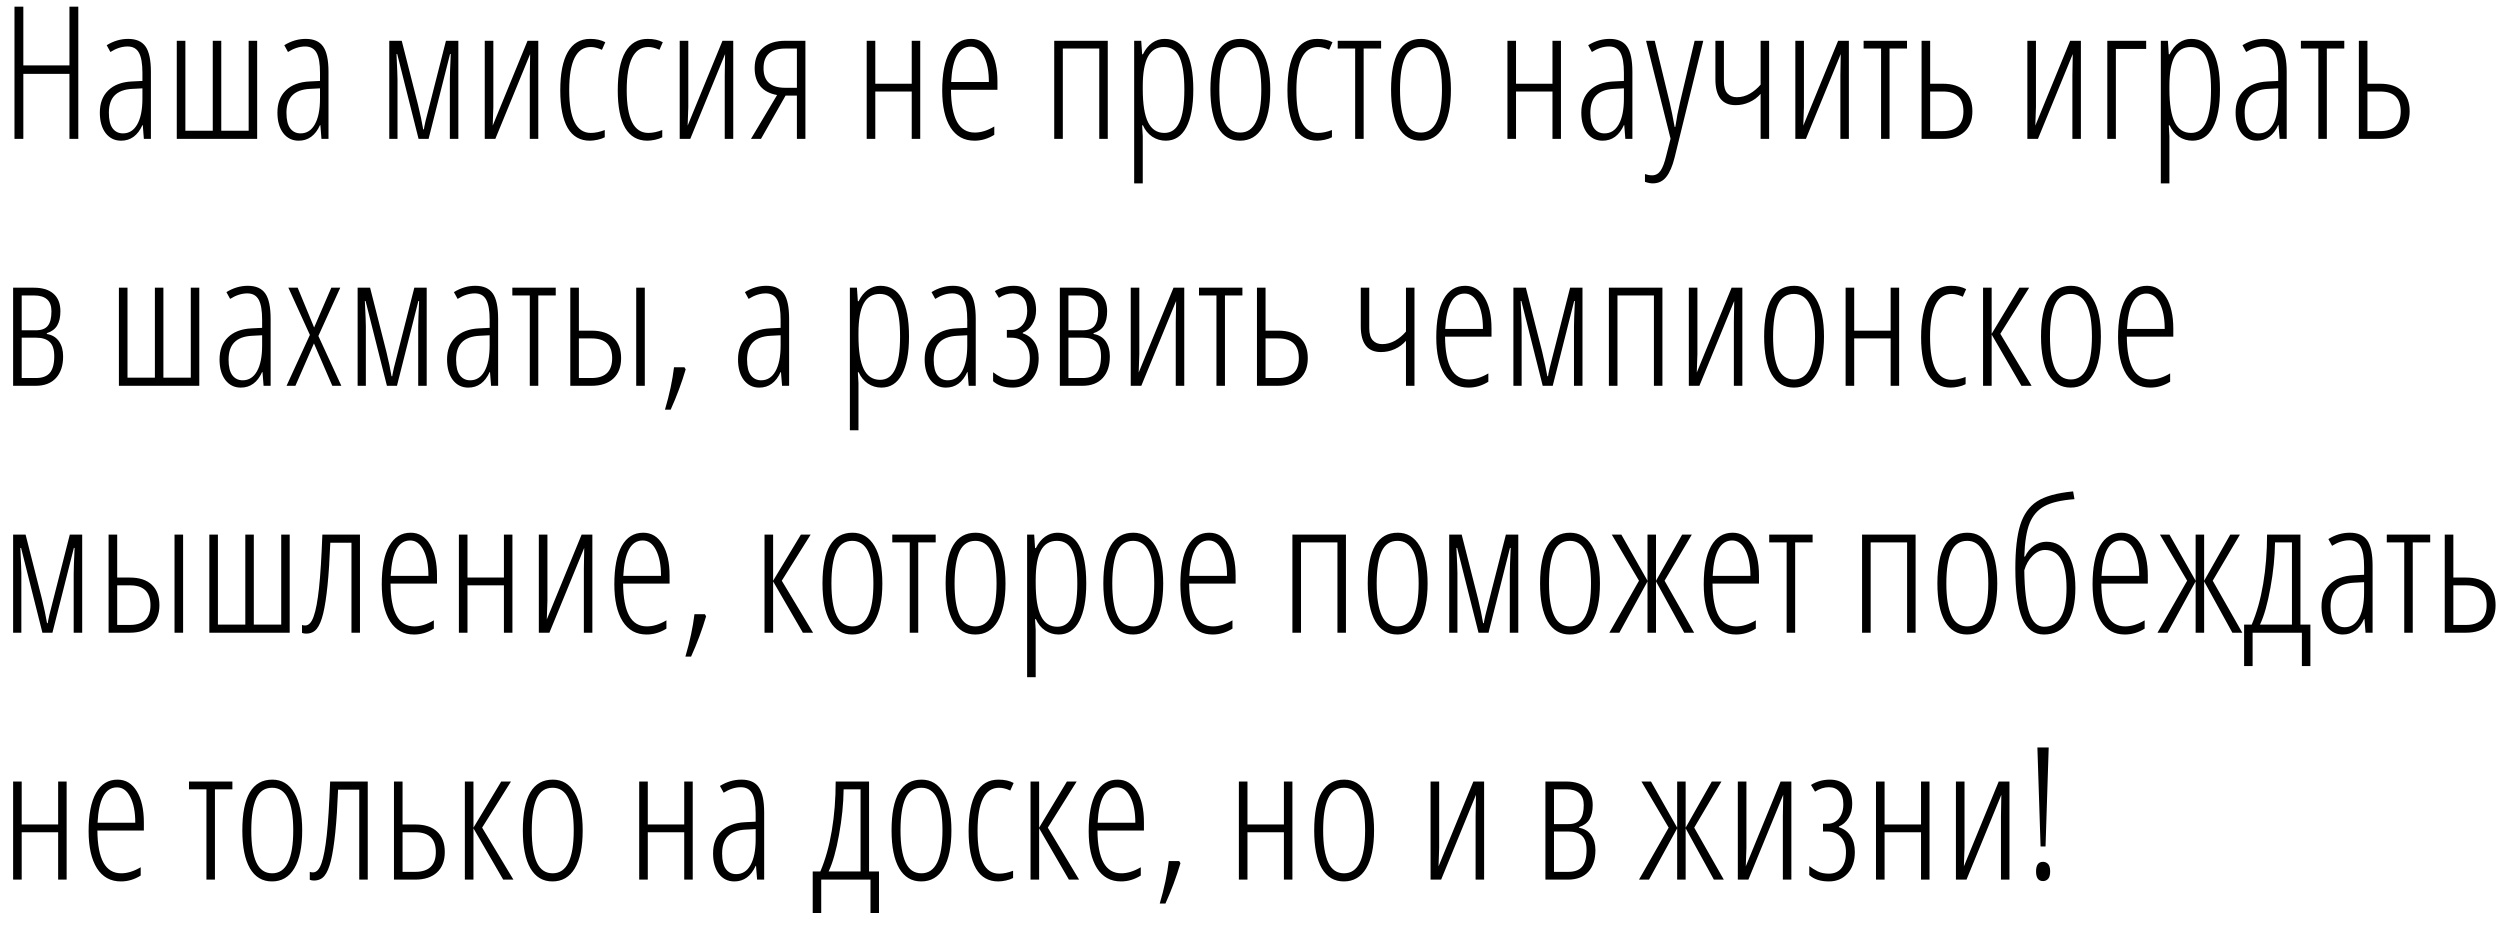 <?xml version="1.0" encoding="UTF-8"?> <svg xmlns="http://www.w3.org/2000/svg" width="162" height="60" viewBox="0 0 162 60" fill="none"><path d="M5.074 9H4.5V4.787H1.512V9H0.938V0.434H1.512V4.236H4.5V0.434H5.074V9ZM9.322 9L9.252 8.109H9.229C8.924 8.781 8.463 9.117 7.846 9.117C7.432 9.117 7.098 8.953 6.844 8.625C6.594 8.293 6.469 7.85 6.469 7.295C6.469 6.689 6.65 6.211 7.014 5.859C7.377 5.504 7.887 5.311 8.543 5.279L9.229 5.244V4.717C9.229 4.123 9.154 3.691 9.006 3.422C8.857 3.148 8.611 3.012 8.268 3.012C7.904 3.012 7.533 3.131 7.154 3.369L6.914 2.93C7.355 2.656 7.818 2.52 8.303 2.52C8.826 2.52 9.203 2.686 9.434 3.018C9.664 3.346 9.779 3.896 9.779 4.67V9H9.322ZM7.969 8.643C8.367 8.643 8.676 8.447 8.895 8.057C9.117 7.662 9.229 7.105 9.229 6.387V5.725L8.566 5.76C8.055 5.787 7.674 5.93 7.424 6.188C7.178 6.441 7.055 6.814 7.055 7.307C7.055 7.768 7.137 8.105 7.301 8.32C7.465 8.535 7.688 8.643 7.969 8.643ZM11.455 9V2.643H12.012V8.473H13.787V2.643H14.338V8.473H16.113V2.643H16.664V9H11.455ZM20.83 9L20.76 8.109H20.736C20.432 8.781 19.971 9.117 19.354 9.117C18.939 9.117 18.605 8.953 18.352 8.625C18.102 8.293 17.977 7.85 17.977 7.295C17.977 6.689 18.158 6.211 18.521 5.859C18.885 5.504 19.395 5.311 20.051 5.279L20.736 5.244V4.717C20.736 4.123 20.662 3.691 20.514 3.422C20.365 3.148 20.119 3.012 19.775 3.012C19.412 3.012 19.041 3.131 18.662 3.369L18.422 2.93C18.863 2.656 19.326 2.52 19.811 2.52C20.334 2.52 20.711 2.686 20.941 3.018C21.172 3.346 21.287 3.896 21.287 4.67V9H20.83ZM19.477 8.643C19.875 8.643 20.184 8.447 20.402 8.057C20.625 7.662 20.736 7.105 20.736 6.387V5.725L20.074 5.76C19.562 5.787 19.182 5.93 18.932 6.188C18.686 6.441 18.562 6.814 18.562 7.307C18.562 7.768 18.645 8.105 18.809 8.32C18.973 8.535 19.195 8.643 19.477 8.643ZM27.123 9L25.74 3.504H25.693C25.736 4.406 25.758 4.951 25.758 5.139V9H25.225V2.643H26.033L27.088 6.791C27.24 7.42 27.352 7.949 27.422 8.379H27.469C27.473 8.32 27.508 8.143 27.574 7.846C27.645 7.545 28.086 5.811 28.898 2.643H29.701V9H29.15V5.174C29.15 4.881 29.17 4.324 29.209 3.504H29.162L27.773 9H27.123ZM31.969 2.643V6.938L31.928 8.139L34.184 2.643H34.881V9H34.33V4.887L34.353 3.504L32.098 9H31.412V2.643H31.969ZM38.227 9.117C37.59 9.117 37.109 8.842 36.785 8.291C36.465 7.736 36.305 6.924 36.305 5.854C36.305 4.768 36.467 3.941 36.791 3.375C37.119 2.805 37.602 2.52 38.238 2.52C38.633 2.52 38.961 2.592 39.223 2.736L39.006 3.229C38.744 3.107 38.504 3.047 38.285 3.047C37.352 3.047 36.885 3.979 36.885 5.842C36.885 7.689 37.352 8.613 38.285 8.613C38.562 8.613 38.863 8.551 39.188 8.426V8.895C39.059 8.965 38.9 9.02 38.713 9.059C38.525 9.098 38.363 9.117 38.227 9.117ZM41.953 9.117C41.316 9.117 40.836 8.842 40.512 8.291C40.191 7.736 40.031 6.924 40.031 5.854C40.031 4.768 40.193 3.941 40.518 3.375C40.846 2.805 41.328 2.52 41.965 2.52C42.359 2.52 42.688 2.592 42.949 2.736L42.732 3.229C42.471 3.107 42.23 3.047 42.012 3.047C41.078 3.047 40.611 3.979 40.611 5.842C40.611 7.689 41.078 8.613 42.012 8.613C42.289 8.613 42.59 8.551 42.914 8.426V8.895C42.785 8.965 42.627 9.02 42.44 9.059C42.252 9.098 42.09 9.117 41.953 9.117ZM44.602 2.643V6.938L44.56 8.139L46.816 2.643H47.514V9H46.963V4.887L46.986 3.504L44.73 9H44.045V2.643H44.602ZM51.639 6.193H50.906L49.312 9H48.662L50.355 6.158C49.879 6.072 49.518 5.883 49.272 5.59C49.025 5.293 48.902 4.902 48.902 4.418C48.902 3.848 49.078 3.41 49.43 3.105C49.781 2.797 50.27 2.643 50.895 2.643H52.19V9H51.639V6.193ZM51.639 5.689V3.146H50.895C49.949 3.146 49.477 3.57 49.477 4.418C49.477 5.266 49.945 5.689 50.883 5.689H51.639ZM56.719 2.643V5.426H59.08V2.643H59.631V9H59.08V5.93H56.719V9H56.162V2.643H56.719ZM63.147 9.117C62.475 9.117 61.957 8.832 61.594 8.262C61.234 7.688 61.055 6.889 61.055 5.865C61.055 4.779 61.215 3.951 61.535 3.381C61.859 2.807 62.324 2.52 62.93 2.52C63.457 2.52 63.873 2.771 64.178 3.275C64.482 3.775 64.635 4.451 64.635 5.303V5.818H61.623C61.631 6.744 61.762 7.438 62.016 7.898C62.27 8.359 62.654 8.59 63.17 8.59C63.568 8.59 63.988 8.459 64.43 8.197V8.736C64.023 8.99 63.596 9.117 63.147 9.117ZM62.895 3.023C62.129 3.023 61.709 3.787 61.635 5.314H64.078C64.078 4.615 63.971 4.059 63.756 3.645C63.545 3.23 63.258 3.023 62.895 3.023ZM71.783 2.643V9H71.232V3.146H68.871V9H68.314V2.643H71.783ZM75.539 9.117C75.219 9.117 74.926 9.029 74.66 8.854C74.398 8.674 74.199 8.43 74.062 8.121H74.01L74.051 8.818V11.883H73.494V2.643H73.951L74.01 3.516H74.062C74.219 3.195 74.418 2.949 74.66 2.777C74.906 2.605 75.174 2.52 75.463 2.52C76.705 2.52 77.326 3.615 77.326 5.807C77.326 6.865 77.174 7.682 76.869 8.256C76.564 8.83 76.121 9.117 75.539 9.117ZM75.428 3.047C74.963 3.047 74.617 3.252 74.391 3.662C74.164 4.072 74.051 4.715 74.051 5.59V5.771C74.051 6.748 74.166 7.467 74.397 7.928C74.627 8.385 74.978 8.613 75.451 8.613C75.889 8.613 76.213 8.387 76.424 7.934C76.639 7.477 76.746 6.768 76.746 5.807C76.746 4.889 76.647 4.199 76.447 3.738C76.248 3.277 75.908 3.047 75.428 3.047ZM82.312 5.807C82.312 6.877 82.143 7.697 81.803 8.268C81.467 8.834 80.984 9.117 80.356 9.117C79.734 9.117 79.258 8.834 78.926 8.268C78.598 7.697 78.434 6.877 78.434 5.807C78.434 3.615 79.082 2.52 80.379 2.52C80.988 2.52 81.463 2.807 81.803 3.381C82.143 3.955 82.312 4.764 82.312 5.807ZM79.014 5.807C79.014 6.725 79.123 7.418 79.342 7.887C79.561 8.355 79.902 8.59 80.367 8.59C81.277 8.59 81.732 7.662 81.732 5.807C81.732 3.967 81.277 3.047 80.367 3.047C79.891 3.047 79.545 3.277 79.33 3.738C79.119 4.199 79.014 4.889 79.014 5.807ZM85.348 9.117C84.711 9.117 84.231 8.842 83.906 8.291C83.586 7.736 83.426 6.924 83.426 5.854C83.426 4.768 83.588 3.941 83.912 3.375C84.24 2.805 84.723 2.52 85.359 2.52C85.754 2.52 86.082 2.592 86.344 2.736L86.127 3.229C85.865 3.107 85.625 3.047 85.406 3.047C84.473 3.047 84.006 3.979 84.006 5.842C84.006 7.689 84.473 8.613 85.406 8.613C85.684 8.613 85.984 8.551 86.309 8.426V8.895C86.18 8.965 86.022 9.02 85.834 9.059C85.647 9.098 85.484 9.117 85.348 9.117ZM89.496 2.643V3.146H88.365V9H87.814V3.146H86.684V2.643H89.496ZM94.019 5.807C94.019 6.877 93.85 7.697 93.51 8.268C93.174 8.834 92.691 9.117 92.062 9.117C91.441 9.117 90.965 8.834 90.633 8.268C90.305 7.697 90.141 6.877 90.141 5.807C90.141 3.615 90.789 2.52 92.086 2.52C92.695 2.52 93.17 2.807 93.51 3.381C93.85 3.955 94.019 4.764 94.019 5.807ZM90.721 5.807C90.721 6.725 90.83 7.418 91.049 7.887C91.268 8.355 91.609 8.59 92.074 8.59C92.984 8.59 93.439 7.662 93.439 5.807C93.439 3.967 92.984 3.047 92.074 3.047C91.598 3.047 91.252 3.277 91.037 3.738C90.826 4.199 90.721 4.889 90.721 5.807ZM98.238 2.643V5.426H100.6V2.643H101.15V9H100.6V5.93H98.238V9H97.682V2.643H98.238ZM105.322 9L105.252 8.109H105.229C104.924 8.781 104.463 9.117 103.846 9.117C103.432 9.117 103.098 8.953 102.844 8.625C102.594 8.293 102.469 7.85 102.469 7.295C102.469 6.689 102.65 6.211 103.014 5.859C103.377 5.504 103.887 5.311 104.543 5.279L105.229 5.244V4.717C105.229 4.123 105.154 3.691 105.006 3.422C104.857 3.148 104.611 3.012 104.268 3.012C103.904 3.012 103.533 3.131 103.154 3.369L102.914 2.93C103.355 2.656 103.818 2.52 104.303 2.52C104.826 2.52 105.203 2.686 105.434 3.018C105.664 3.346 105.779 3.896 105.779 4.67V9H105.322ZM103.969 8.643C104.367 8.643 104.676 8.447 104.895 8.057C105.117 7.662 105.229 7.105 105.229 6.387V5.725L104.566 5.76C104.055 5.787 103.674 5.93 103.424 6.188C103.178 6.441 103.055 6.814 103.055 7.307C103.055 7.768 103.137 8.105 103.301 8.32C103.465 8.535 103.688 8.643 103.969 8.643ZM108.252 8.988L106.664 2.643H107.227L108.188 6.609C108.301 7.086 108.41 7.623 108.516 8.221H108.562C108.637 7.701 108.74 7.16 108.873 6.598L109.811 2.643H110.373L108.516 10.201C108.379 10.76 108.199 11.18 107.977 11.461C107.758 11.742 107.465 11.883 107.098 11.883C106.949 11.883 106.781 11.85 106.594 11.783V11.279C106.75 11.334 106.902 11.361 107.051 11.361C107.285 11.361 107.471 11.26 107.607 11.057C107.744 10.857 107.865 10.535 107.971 10.09L108.252 8.988ZM111.709 2.643V5.268C111.709 5.627 111.785 5.889 111.938 6.053C112.09 6.217 112.293 6.299 112.547 6.299C112.844 6.299 113.125 6.223 113.391 6.07C113.656 5.914 113.889 5.719 114.088 5.484V2.643H114.639V9H114.088V6.082C113.889 6.312 113.646 6.492 113.361 6.621C113.08 6.75 112.781 6.814 112.465 6.814C111.594 6.814 111.158 6.256 111.158 5.139V2.643H111.709ZM116.895 2.643V6.938L116.854 8.139L119.109 2.643H119.807V9H119.256V4.887L119.279 3.504L117.023 9H116.338V2.643H116.895ZM123.574 2.643V3.146H122.443V9H121.893V3.146H120.762V2.643H123.574ZM125.074 5.426H125.9C126.518 5.426 126.99 5.582 127.318 5.895C127.646 6.203 127.811 6.643 127.811 7.213C127.811 7.779 127.643 8.219 127.307 8.531C126.971 8.844 126.498 9 125.889 9H124.518V2.643H125.074V5.426ZM125.074 5.93V8.496H125.889C126.783 8.496 127.23 8.068 127.23 7.213C127.23 6.357 126.787 5.93 125.9 5.93H125.074ZM131.93 2.643V6.938L131.889 8.139L134.145 2.643H134.842V9H134.291V4.887L134.314 3.504L132.059 9H131.373V2.643H131.93ZM139.072 2.643V3.17H137.109V9H136.553V2.643H139.072ZM142.066 9.117C141.746 9.117 141.453 9.029 141.188 8.854C140.926 8.674 140.727 8.43 140.59 8.121H140.537L140.578 8.818V11.883H140.021V2.643H140.479L140.537 3.516H140.59C140.746 3.195 140.945 2.949 141.188 2.777C141.434 2.605 141.701 2.52 141.99 2.52C143.232 2.52 143.854 3.615 143.854 5.807C143.854 6.865 143.701 7.682 143.396 8.256C143.092 8.83 142.648 9.117 142.066 9.117ZM141.955 3.047C141.49 3.047 141.145 3.252 140.918 3.662C140.691 4.072 140.578 4.715 140.578 5.59V5.771C140.578 6.748 140.693 7.467 140.924 7.928C141.154 8.385 141.506 8.613 141.979 8.613C142.416 8.613 142.74 8.387 142.951 7.934C143.166 7.477 143.273 6.768 143.273 5.807C143.273 4.889 143.174 4.199 142.975 3.738C142.775 3.277 142.436 3.047 141.955 3.047ZM147.721 9L147.65 8.109H147.627C147.322 8.781 146.861 9.117 146.244 9.117C145.83 9.117 145.496 8.953 145.242 8.625C144.992 8.293 144.867 7.85 144.867 7.295C144.867 6.689 145.049 6.211 145.412 5.859C145.775 5.504 146.285 5.311 146.941 5.279L147.627 5.244V4.717C147.627 4.123 147.553 3.691 147.404 3.422C147.256 3.148 147.01 3.012 146.666 3.012C146.303 3.012 145.932 3.131 145.553 3.369L145.312 2.93C145.754 2.656 146.217 2.52 146.701 2.52C147.225 2.52 147.602 2.686 147.832 3.018C148.062 3.346 148.178 3.896 148.178 4.67V9H147.721ZM146.367 8.643C146.766 8.643 147.074 8.447 147.293 8.057C147.516 7.662 147.627 7.105 147.627 6.387V5.725L146.965 5.76C146.453 5.787 146.072 5.93 145.822 6.188C145.576 6.441 145.453 6.814 145.453 7.307C145.453 7.768 145.535 8.105 145.699 8.32C145.863 8.535 146.086 8.643 146.367 8.643ZM151.91 2.643V3.146H150.779V9H150.229V3.146H149.098V2.643H151.91ZM153.41 5.426H154.236C154.854 5.426 155.326 5.582 155.654 5.895C155.982 6.203 156.146 6.643 156.146 7.213C156.146 7.779 155.979 8.219 155.643 8.531C155.307 8.844 154.834 9 154.225 9H152.854V2.643H153.41V5.426ZM153.41 5.93V8.496H154.225C155.119 8.496 155.566 8.068 155.566 7.213C155.566 6.357 155.123 5.93 154.236 5.93H153.41ZM3.914 20.166C3.914 20.553 3.844 20.863 3.703 21.098C3.562 21.328 3.34 21.492 3.035 21.59V21.643C3.379 21.701 3.641 21.859 3.82 22.117C4 22.375 4.09 22.699 4.09 23.09C4.09 23.691 3.936 24.16 3.627 24.496C3.318 24.832 2.881 25 2.314 25H0.85V18.643H2.197C2.756 18.643 3.182 18.775 3.475 19.041C3.768 19.303 3.914 19.678 3.914 20.166ZM3.516 23.078C3.516 22.648 3.416 22.342 3.217 22.158C3.021 21.975 2.732 21.883 2.35 21.883H1.406V24.496H2.326C2.74 24.496 3.041 24.385 3.229 24.162C3.42 23.936 3.516 23.574 3.516 23.078ZM3.334 20.166C3.334 19.486 2.959 19.146 2.209 19.146H1.406V21.402H2.326C2.689 21.402 2.947 21.305 3.1 21.109C3.256 20.914 3.334 20.6 3.334 20.166ZM7.705 25V18.643H8.262V24.473H10.037V18.643H10.588V24.473H12.363V18.643H12.914V25H7.705ZM17.08 25L17.01 24.109H16.986C16.682 24.781 16.221 25.117 15.604 25.117C15.19 25.117 14.855 24.953 14.602 24.625C14.352 24.293 14.227 23.85 14.227 23.295C14.227 22.689 14.408 22.211 14.771 21.859C15.135 21.504 15.645 21.311 16.301 21.279L16.986 21.244V20.717C16.986 20.123 16.912 19.691 16.764 19.422C16.615 19.148 16.369 19.012 16.025 19.012C15.662 19.012 15.291 19.131 14.912 19.369L14.672 18.93C15.113 18.656 15.576 18.52 16.061 18.52C16.584 18.52 16.961 18.686 17.191 19.018C17.422 19.346 17.537 19.896 17.537 20.67V25H17.08ZM15.727 24.643C16.125 24.643 16.434 24.447 16.652 24.057C16.875 23.662 16.986 23.105 16.986 22.387V21.725L16.324 21.76C15.812 21.787 15.432 21.93 15.182 22.188C14.935 22.441 14.812 22.814 14.812 23.307C14.812 23.768 14.895 24.105 15.059 24.32C15.223 24.535 15.445 24.643 15.727 24.643ZM20.08 21.701L18.686 18.643H19.289L20.355 21.221L21.469 18.643H22.049L20.631 21.771L22.119 25H21.533L20.344 22.252L19.143 25H18.568L20.08 21.701ZM25.072 25L23.689 19.504H23.643C23.686 20.406 23.707 20.951 23.707 21.139V25H23.174V18.643H23.982L25.037 22.791C25.189 23.42 25.301 23.949 25.371 24.379H25.418C25.422 24.32 25.457 24.143 25.523 23.846C25.594 23.545 26.035 21.811 26.848 18.643H27.65V25H27.1V21.174C27.1 20.881 27.119 20.324 27.158 19.504H27.111L25.723 25H25.072ZM31.822 25L31.752 24.109H31.729C31.424 24.781 30.963 25.117 30.346 25.117C29.932 25.117 29.598 24.953 29.344 24.625C29.094 24.293 28.969 23.85 28.969 23.295C28.969 22.689 29.15 22.211 29.514 21.859C29.877 21.504 30.387 21.311 31.043 21.279L31.729 21.244V20.717C31.729 20.123 31.654 19.691 31.506 19.422C31.357 19.148 31.111 19.012 30.768 19.012C30.404 19.012 30.033 19.131 29.654 19.369L29.414 18.93C29.855 18.656 30.318 18.52 30.803 18.52C31.326 18.52 31.703 18.686 31.934 19.018C32.164 19.346 32.279 19.896 32.279 20.67V25H31.822ZM30.469 24.643C30.867 24.643 31.176 24.447 31.395 24.057C31.617 23.662 31.729 23.105 31.729 22.387V21.725L31.066 21.76C30.555 21.787 30.174 21.93 29.924 22.188C29.678 22.441 29.555 22.814 29.555 23.307C29.555 23.768 29.637 24.105 29.801 24.32C29.965 24.535 30.188 24.643 30.469 24.643ZM36.012 18.643V19.146H34.881V25H34.33V19.146H33.199V18.643H36.012ZM41.783 25H41.227V18.643H41.783V25ZM37.512 21.426H38.338C38.955 21.426 39.428 21.582 39.756 21.895C40.084 22.203 40.248 22.643 40.248 23.213C40.248 23.779 40.08 24.219 39.744 24.531C39.408 24.844 38.935 25 38.326 25H36.955V18.643H37.512V21.426ZM37.512 21.93V24.496H38.326C39.221 24.496 39.668 24.068 39.668 23.213C39.668 22.357 39.225 21.93 38.338 21.93H37.512ZM44.432 23.934C44.174 24.812 43.85 25.684 43.459 26.547H43.09C43.383 25.551 43.578 24.635 43.676 23.799H44.35L44.432 23.934ZM50.678 25L50.607 24.109H50.584C50.279 24.781 49.818 25.117 49.201 25.117C48.787 25.117 48.453 24.953 48.199 24.625C47.949 24.293 47.824 23.85 47.824 23.295C47.824 22.689 48.006 22.211 48.369 21.859C48.732 21.504 49.242 21.311 49.898 21.279L50.584 21.244V20.717C50.584 20.123 50.51 19.691 50.361 19.422C50.213 19.148 49.967 19.012 49.623 19.012C49.26 19.012 48.889 19.131 48.51 19.369L48.27 18.93C48.711 18.656 49.174 18.52 49.658 18.52C50.182 18.52 50.559 18.686 50.789 19.018C51.02 19.346 51.135 19.896 51.135 20.67V25H50.678ZM49.324 24.643C49.723 24.643 50.031 24.447 50.25 24.057C50.473 23.662 50.584 23.105 50.584 22.387V21.725L49.922 21.76C49.41 21.787 49.029 21.93 48.779 22.188C48.533 22.441 48.41 22.814 48.41 23.307C48.41 23.768 48.492 24.105 48.656 24.32C48.82 24.535 49.043 24.643 49.324 24.643ZM57.117 25.117C56.797 25.117 56.504 25.029 56.238 24.854C55.977 24.674 55.777 24.43 55.641 24.121H55.588L55.629 24.818V27.883H55.072V18.643H55.529L55.588 19.516H55.641C55.797 19.195 55.996 18.949 56.238 18.777C56.484 18.605 56.752 18.52 57.041 18.52C58.283 18.52 58.904 19.615 58.904 21.807C58.904 22.865 58.752 23.682 58.447 24.256C58.143 24.83 57.699 25.117 57.117 25.117ZM57.006 19.047C56.541 19.047 56.195 19.252 55.969 19.662C55.742 20.072 55.629 20.715 55.629 21.59V21.771C55.629 22.748 55.744 23.467 55.975 23.928C56.205 24.385 56.557 24.613 57.029 24.613C57.467 24.613 57.791 24.387 58.002 23.934C58.217 23.477 58.324 22.768 58.324 21.807C58.324 20.889 58.225 20.199 58.025 19.738C57.826 19.277 57.486 19.047 57.006 19.047ZM62.772 25L62.701 24.109H62.678C62.373 24.781 61.912 25.117 61.295 25.117C60.881 25.117 60.547 24.953 60.293 24.625C60.043 24.293 59.918 23.85 59.918 23.295C59.918 22.689 60.1 22.211 60.463 21.859C60.826 21.504 61.336 21.311 61.992 21.279L62.678 21.244V20.717C62.678 20.123 62.603 19.691 62.455 19.422C62.307 19.148 62.06 19.012 61.717 19.012C61.353 19.012 60.982 19.131 60.603 19.369L60.363 18.93C60.805 18.656 61.268 18.52 61.752 18.52C62.275 18.52 62.652 18.686 62.883 19.018C63.113 19.346 63.228 19.896 63.228 20.67V25H62.772ZM61.418 24.643C61.816 24.643 62.125 24.447 62.344 24.057C62.566 23.662 62.678 23.105 62.678 22.387V21.725L62.016 21.76C61.504 21.787 61.123 21.93 60.873 22.188C60.627 22.441 60.504 22.814 60.504 23.307C60.504 23.768 60.586 24.105 60.75 24.32C60.914 24.535 61.137 24.643 61.418 24.643ZM65.566 21.379C65.746 21.379 65.912 21.328 66.064 21.227C66.221 21.125 66.342 20.98 66.428 20.793C66.518 20.602 66.562 20.381 66.562 20.131C66.562 19.756 66.477 19.477 66.305 19.293C66.137 19.105 65.91 19.012 65.625 19.012C65.328 19.012 65.029 19.107 64.728 19.299L64.465 18.865C64.832 18.635 65.24 18.52 65.689 18.52C66.147 18.52 66.502 18.658 66.756 18.936C67.01 19.213 67.137 19.602 67.137 20.102C67.137 20.449 67.055 20.754 66.891 21.016C66.731 21.273 66.525 21.453 66.275 21.555V21.602C66.607 21.711 66.861 21.902 67.037 22.176C67.217 22.449 67.307 22.795 67.307 23.213C67.307 23.795 67.15 24.258 66.838 24.602C66.529 24.945 66.125 25.117 65.625 25.117C65.078 25.117 64.654 24.979 64.353 24.701V24.121C64.518 24.25 64.701 24.365 64.904 24.467C65.107 24.564 65.348 24.613 65.625 24.613C65.977 24.613 66.248 24.494 66.439 24.256C66.635 24.018 66.732 23.67 66.732 23.213C66.732 22.811 66.625 22.488 66.41 22.246C66.195 22.004 65.902 21.883 65.531 21.883H65.244V21.379H65.566ZM71.742 20.166C71.742 20.553 71.672 20.863 71.531 21.098C71.391 21.328 71.168 21.492 70.863 21.59V21.643C71.207 21.701 71.469 21.859 71.648 22.117C71.828 22.375 71.918 22.699 71.918 23.09C71.918 23.691 71.764 24.16 71.455 24.496C71.147 24.832 70.709 25 70.143 25H68.678V18.643H70.025C70.584 18.643 71.01 18.775 71.303 19.041C71.596 19.303 71.742 19.678 71.742 20.166ZM71.344 23.078C71.344 22.648 71.244 22.342 71.045 22.158C70.85 21.975 70.561 21.883 70.178 21.883H69.234V24.496H70.154C70.568 24.496 70.869 24.385 71.057 24.162C71.248 23.936 71.344 23.574 71.344 23.078ZM71.162 20.166C71.162 19.486 70.787 19.146 70.037 19.146H69.234V21.402H70.154C70.518 21.402 70.775 21.305 70.928 21.109C71.084 20.914 71.162 20.6 71.162 20.166ZM73.828 18.643V22.938L73.787 24.139L76.043 18.643H76.74V25H76.189V20.887L76.213 19.504L73.957 25H73.272V18.643H73.828ZM80.508 18.643V19.146H79.377V25H78.826V19.146H77.695V18.643H80.508ZM82.008 21.426H82.834C83.451 21.426 83.924 21.582 84.252 21.895C84.58 22.203 84.744 22.643 84.744 23.213C84.744 23.779 84.576 24.219 84.24 24.531C83.904 24.844 83.432 25 82.822 25H81.451V18.643H82.008V21.426ZM82.008 21.93V24.496H82.822C83.717 24.496 84.164 24.068 84.164 23.213C84.164 22.357 83.721 21.93 82.834 21.93H82.008ZM88.728 18.643V21.268C88.728 21.627 88.805 21.889 88.957 22.053C89.109 22.217 89.312 22.299 89.566 22.299C89.863 22.299 90.144 22.223 90.41 22.07C90.676 21.914 90.908 21.719 91.107 21.484V18.643H91.658V25H91.107V22.082C90.908 22.312 90.666 22.492 90.381 22.621C90.1 22.75 89.801 22.814 89.484 22.814C88.613 22.814 88.178 22.256 88.178 21.139V18.643H88.728ZM95.162 25.117C94.49 25.117 93.973 24.832 93.609 24.262C93.25 23.688 93.07 22.889 93.07 21.865C93.07 20.779 93.231 19.951 93.551 19.381C93.875 18.807 94.34 18.52 94.945 18.52C95.473 18.52 95.889 18.771 96.193 19.275C96.498 19.775 96.65 20.451 96.65 21.303V21.818H93.639C93.647 22.744 93.777 23.438 94.031 23.898C94.285 24.359 94.67 24.59 95.186 24.59C95.584 24.59 96.004 24.459 96.445 24.197V24.736C96.039 24.99 95.611 25.117 95.162 25.117ZM94.91 19.023C94.144 19.023 93.725 19.787 93.65 21.314H96.094C96.094 20.615 95.986 20.059 95.772 19.645C95.561 19.23 95.273 19.023 94.91 19.023ZM99.967 25L98.584 19.504H98.537C98.58 20.406 98.602 20.951 98.602 21.139V25H98.068V18.643H98.877L99.932 22.791C100.084 23.42 100.195 23.949 100.266 24.379H100.312C100.316 24.32 100.352 24.143 100.418 23.846C100.488 23.545 100.93 21.811 101.742 18.643H102.545V25H101.994V21.174C101.994 20.881 102.014 20.324 102.053 19.504H102.006L100.617 25H99.967ZM107.725 18.643V25H107.174V19.146H104.812V25H104.256V18.643H107.725ZM109.992 18.643V22.938L109.951 24.139L112.207 18.643H112.904V25H112.354V20.887L112.377 19.504L110.121 25H109.436V18.643H109.992ZM118.195 21.807C118.195 22.877 118.025 23.697 117.686 24.268C117.35 24.834 116.867 25.117 116.238 25.117C115.617 25.117 115.141 24.834 114.809 24.268C114.48 23.697 114.316 22.877 114.316 21.807C114.316 19.615 114.965 18.52 116.262 18.52C116.871 18.52 117.346 18.807 117.686 19.381C118.025 19.955 118.195 20.764 118.195 21.807ZM114.896 21.807C114.896 22.725 115.006 23.418 115.225 23.887C115.443 24.355 115.785 24.59 116.25 24.59C117.16 24.59 117.615 23.662 117.615 21.807C117.615 19.967 117.16 19.047 116.25 19.047C115.773 19.047 115.428 19.277 115.213 19.738C115.002 20.199 114.896 20.889 114.896 21.807ZM120.152 18.643V21.426H122.514V18.643H123.064V25H122.514V21.93H120.152V25H119.596V18.643H120.152ZM126.41 25.117C125.773 25.117 125.293 24.842 124.969 24.291C124.648 23.736 124.488 22.924 124.488 21.854C124.488 20.768 124.65 19.941 124.975 19.375C125.303 18.805 125.785 18.52 126.422 18.52C126.816 18.52 127.145 18.592 127.406 18.736L127.189 19.229C126.928 19.107 126.688 19.047 126.469 19.047C125.535 19.047 125.068 19.979 125.068 21.842C125.068 23.689 125.535 24.613 126.469 24.613C126.746 24.613 127.047 24.551 127.371 24.426V24.895C127.242 24.965 127.084 25.02 126.896 25.059C126.709 25.098 126.547 25.117 126.41 25.117ZM130.857 18.643H131.49L129.621 21.631L131.648 25H130.986L129.059 21.678V25H128.502V18.643H129.059V21.631L130.857 18.643ZM136.137 21.807C136.137 22.877 135.967 23.697 135.627 24.268C135.291 24.834 134.809 25.117 134.18 25.117C133.559 25.117 133.082 24.834 132.75 24.268C132.422 23.697 132.258 22.877 132.258 21.807C132.258 19.615 132.906 18.52 134.203 18.52C134.812 18.52 135.287 18.807 135.627 19.381C135.967 19.955 136.137 20.764 136.137 21.807ZM132.838 21.807C132.838 22.725 132.947 23.418 133.166 23.887C133.385 24.355 133.727 24.59 134.191 24.59C135.102 24.59 135.557 23.662 135.557 21.807C135.557 19.967 135.102 19.047 134.191 19.047C133.715 19.047 133.369 19.277 133.154 19.738C132.943 20.199 132.838 20.889 132.838 21.807ZM139.342 25.117C138.67 25.117 138.152 24.832 137.789 24.262C137.43 23.688 137.25 22.889 137.25 21.865C137.25 20.779 137.41 19.951 137.73 19.381C138.055 18.807 138.52 18.52 139.125 18.52C139.652 18.52 140.068 18.771 140.373 19.275C140.678 19.775 140.83 20.451 140.83 21.303V21.818H137.818C137.826 22.744 137.957 23.438 138.211 23.898C138.465 24.359 138.85 24.59 139.365 24.59C139.764 24.59 140.184 24.459 140.625 24.197V24.736C140.219 24.99 139.791 25.117 139.342 25.117ZM139.09 19.023C138.324 19.023 137.904 19.787 137.83 21.314H140.273C140.273 20.615 140.166 20.059 139.951 19.645C139.74 19.23 139.453 19.023 139.09 19.023ZM2.748 41L1.365 35.504H1.318C1.361 36.406 1.383 36.951 1.383 37.139V41H0.85V34.643H1.658L2.713 38.791C2.865 39.42 2.977 39.949 3.047 40.379H3.094C3.098 40.32 3.133 40.143 3.199 39.846C3.27 39.545 3.711 37.81 4.523 34.643H5.326V41H4.775V37.174C4.775 36.881 4.795 36.324 4.834 35.504H4.787L3.398 41H2.748ZM11.865 41H11.309V34.643H11.865V41ZM7.594 37.426H8.42C9.037 37.426 9.51 37.582 9.838 37.895C10.166 38.203 10.33 38.643 10.33 39.213C10.33 39.779 10.162 40.219 9.826 40.531C9.49 40.844 9.018 41 8.408 41H7.037V34.643H7.594V37.426ZM7.594 37.93V40.496H8.408C9.303 40.496 9.75 40.068 9.75 39.213C9.75 38.357 9.307 37.93 8.42 37.93H7.594ZM13.565 41V34.643H14.121V40.473H15.896V34.643H16.447V40.473H18.223V34.643H18.773V41H13.565ZM21.404 35.17C21.361 36.252 21.301 37.176 21.223 37.941C21.145 38.703 21.051 39.31 20.941 39.764C20.832 40.213 20.693 40.541 20.525 40.748C20.361 40.955 20.131 41.059 19.834 41.059C19.74 41.059 19.652 41.043 19.57 41.012V40.496C19.617 40.52 19.686 40.531 19.775 40.531C20.006 40.531 20.189 40.336 20.326 39.945C20.467 39.555 20.582 38.941 20.672 38.105C20.762 37.27 20.834 36.115 20.889 34.643H23.326V41H22.775V35.17H21.404ZM26.83 41.117C26.158 41.117 25.641 40.832 25.277 40.262C24.918 39.688 24.738 38.889 24.738 37.865C24.738 36.779 24.898 35.951 25.219 35.381C25.543 34.807 26.008 34.52 26.613 34.52C27.141 34.52 27.557 34.772 27.861 35.275C28.166 35.775 28.318 36.451 28.318 37.303V37.818H25.307C25.314 38.744 25.445 39.438 25.699 39.898C25.953 40.359 26.338 40.59 26.854 40.59C27.252 40.59 27.672 40.459 28.113 40.197V40.736C27.707 40.99 27.279 41.117 26.83 41.117ZM26.578 35.023C25.812 35.023 25.393 35.787 25.318 37.315H27.762C27.762 36.615 27.654 36.059 27.439 35.645C27.229 35.23 26.941 35.023 26.578 35.023ZM30.293 34.643V37.426H32.654V34.643H33.205V41H32.654V37.93H30.293V41H29.736V34.643H30.293ZM35.473 34.643V38.938L35.432 40.139L37.688 34.643H38.385V41H37.834V36.887L37.857 35.504L35.602 41H34.916V34.643H35.473ZM41.9 41.117C41.228 41.117 40.711 40.832 40.348 40.262C39.988 39.688 39.809 38.889 39.809 37.865C39.809 36.779 39.969 35.951 40.289 35.381C40.613 34.807 41.078 34.52 41.684 34.52C42.211 34.52 42.627 34.772 42.932 35.275C43.236 35.775 43.389 36.451 43.389 37.303V37.818H40.377C40.385 38.744 40.516 39.438 40.77 39.898C41.023 40.359 41.408 40.59 41.924 40.59C42.322 40.59 42.742 40.459 43.184 40.197V40.736C42.777 40.99 42.35 41.117 41.9 41.117ZM41.648 35.023C40.883 35.023 40.463 35.787 40.389 37.315H42.832C42.832 36.615 42.725 36.059 42.51 35.645C42.299 35.23 42.012 35.023 41.648 35.023ZM45.756 39.934C45.498 40.812 45.174 41.684 44.783 42.547H44.414C44.707 41.551 44.902 40.635 45 39.799H45.674L45.756 39.934ZM51.897 34.643H52.529L50.66 37.631L52.688 41H52.025L50.098 37.678V41H49.541V34.643H50.098V37.631L51.897 34.643ZM57.176 37.807C57.176 38.877 57.006 39.697 56.666 40.268C56.33 40.834 55.848 41.117 55.219 41.117C54.598 41.117 54.121 40.834 53.789 40.268C53.461 39.697 53.297 38.877 53.297 37.807C53.297 35.615 53.945 34.52 55.242 34.52C55.852 34.52 56.326 34.807 56.666 35.381C57.006 35.955 57.176 36.764 57.176 37.807ZM53.877 37.807C53.877 38.725 53.986 39.418 54.205 39.887C54.424 40.355 54.766 40.59 55.23 40.59C56.141 40.59 56.596 39.662 56.596 37.807C56.596 35.967 56.141 35.047 55.23 35.047C54.754 35.047 54.408 35.277 54.193 35.738C53.982 36.199 53.877 36.889 53.877 37.807ZM60.633 34.643V35.147H59.502V41H58.951V35.147H57.82V34.643H60.633ZM65.156 37.807C65.156 38.877 64.986 39.697 64.647 40.268C64.311 40.834 63.828 41.117 63.199 41.117C62.578 41.117 62.102 40.834 61.77 40.268C61.441 39.697 61.277 38.877 61.277 37.807C61.277 35.615 61.926 34.52 63.223 34.52C63.832 34.52 64.307 34.807 64.647 35.381C64.986 35.955 65.156 36.764 65.156 37.807ZM61.857 37.807C61.857 38.725 61.967 39.418 62.185 39.887C62.404 40.355 62.746 40.59 63.211 40.59C64.121 40.59 64.576 39.662 64.576 37.807C64.576 35.967 64.121 35.047 63.211 35.047C62.734 35.047 62.389 35.277 62.174 35.738C61.963 36.199 61.857 36.889 61.857 37.807ZM68.602 41.117C68.281 41.117 67.988 41.029 67.723 40.853C67.461 40.674 67.262 40.43 67.125 40.121H67.072L67.113 40.818V43.883H66.557V34.643H67.014L67.072 35.516H67.125C67.281 35.195 67.481 34.949 67.723 34.777C67.969 34.605 68.236 34.52 68.525 34.52C69.768 34.52 70.389 35.615 70.389 37.807C70.389 38.865 70.236 39.682 69.932 40.256C69.627 40.83 69.184 41.117 68.602 41.117ZM68.49 35.047C68.025 35.047 67.68 35.252 67.453 35.662C67.227 36.072 67.113 36.715 67.113 37.59V37.772C67.113 38.748 67.228 39.467 67.459 39.928C67.689 40.385 68.041 40.613 68.514 40.613C68.951 40.613 69.275 40.387 69.486 39.934C69.701 39.477 69.809 38.768 69.809 37.807C69.809 36.889 69.709 36.199 69.51 35.738C69.311 35.277 68.971 35.047 68.49 35.047ZM75.375 37.807C75.375 38.877 75.205 39.697 74.865 40.268C74.529 40.834 74.047 41.117 73.418 41.117C72.797 41.117 72.32 40.834 71.988 40.268C71.66 39.697 71.496 38.877 71.496 37.807C71.496 35.615 72.144 34.52 73.441 34.52C74.051 34.52 74.525 34.807 74.865 35.381C75.205 35.955 75.375 36.764 75.375 37.807ZM72.076 37.807C72.076 38.725 72.186 39.418 72.404 39.887C72.623 40.355 72.965 40.59 73.43 40.59C74.34 40.59 74.795 39.662 74.795 37.807C74.795 35.967 74.34 35.047 73.43 35.047C72.953 35.047 72.607 35.277 72.393 35.738C72.182 36.199 72.076 36.889 72.076 37.807ZM78.58 41.117C77.908 41.117 77.391 40.832 77.027 40.262C76.668 39.688 76.488 38.889 76.488 37.865C76.488 36.779 76.648 35.951 76.969 35.381C77.293 34.807 77.758 34.52 78.363 34.52C78.891 34.52 79.307 34.772 79.611 35.275C79.916 35.775 80.068 36.451 80.068 37.303V37.818H77.057C77.064 38.744 77.195 39.438 77.449 39.898C77.703 40.359 78.088 40.59 78.603 40.59C79.002 40.59 79.422 40.459 79.863 40.197V40.736C79.457 40.99 79.029 41.117 78.58 41.117ZM78.328 35.023C77.562 35.023 77.143 35.787 77.068 37.315H79.512C79.512 36.615 79.404 36.059 79.189 35.645C78.978 35.23 78.691 35.023 78.328 35.023ZM87.217 34.643V41H86.666V35.147H84.305V41H83.748V34.643H87.217ZM92.508 37.807C92.508 38.877 92.338 39.697 91.998 40.268C91.662 40.834 91.18 41.117 90.551 41.117C89.93 41.117 89.453 40.834 89.121 40.268C88.793 39.697 88.629 38.877 88.629 37.807C88.629 35.615 89.277 34.52 90.574 34.52C91.184 34.52 91.658 34.807 91.998 35.381C92.338 35.955 92.508 36.764 92.508 37.807ZM89.209 37.807C89.209 38.725 89.318 39.418 89.537 39.887C89.756 40.355 90.098 40.59 90.562 40.59C91.473 40.59 91.928 39.662 91.928 37.807C91.928 35.967 91.473 35.047 90.562 35.047C90.086 35.047 89.74 35.277 89.525 35.738C89.314 36.199 89.209 36.889 89.209 37.807ZM95.807 41L94.424 35.504H94.377C94.42 36.406 94.441 36.951 94.441 37.139V41H93.908V34.643H94.717L95.772 38.791C95.924 39.42 96.035 39.949 96.106 40.379H96.152C96.156 40.32 96.191 40.143 96.258 39.846C96.328 39.545 96.769 37.81 97.582 34.643H98.385V41H97.834V37.174C97.834 36.881 97.853 36.324 97.893 35.504H97.846L96.457 41H95.807ZM103.676 37.807C103.676 38.877 103.506 39.697 103.166 40.268C102.83 40.834 102.348 41.117 101.719 41.117C101.098 41.117 100.621 40.834 100.289 40.268C99.961 39.697 99.797 38.877 99.797 37.807C99.797 35.615 100.445 34.52 101.742 34.52C102.352 34.52 102.826 34.807 103.166 35.381C103.506 35.955 103.676 36.764 103.676 37.807ZM100.377 37.807C100.377 38.725 100.486 39.418 100.705 39.887C100.924 40.355 101.266 40.59 101.73 40.59C102.641 40.59 103.096 39.662 103.096 37.807C103.096 35.967 102.641 35.047 101.73 35.047C101.254 35.047 100.908 35.277 100.693 35.738C100.482 36.199 100.377 36.889 100.377 37.807ZM107.309 34.643V37.631L109.002 34.643H109.629L107.865 37.631L109.781 41H109.137L107.309 37.678V41H106.758V37.678L104.936 41H104.285L106.207 37.631L104.443 34.643H105.064L106.758 37.631V34.643H107.309ZM112.494 41.117C111.822 41.117 111.305 40.832 110.941 40.262C110.582 39.688 110.402 38.889 110.402 37.865C110.402 36.779 110.562 35.951 110.883 35.381C111.207 34.807 111.672 34.52 112.277 34.52C112.805 34.52 113.221 34.772 113.525 35.275C113.83 35.775 113.982 36.451 113.982 37.303V37.818H110.971C110.979 38.744 111.109 39.438 111.363 39.898C111.617 40.359 112.002 40.59 112.518 40.59C112.916 40.59 113.336 40.459 113.777 40.197V40.736C113.371 40.99 112.943 41.117 112.494 41.117ZM112.242 35.023C111.477 35.023 111.057 35.787 110.982 37.315H113.426C113.426 36.615 113.318 36.059 113.104 35.645C112.893 35.23 112.605 35.023 112.242 35.023ZM117.457 34.643V35.147H116.326V41H115.775V35.147H114.645V34.643H117.457ZM124.131 34.643V41H123.58V35.147H121.219V41H120.662V34.643H124.131ZM129.422 37.807C129.422 38.877 129.252 39.697 128.912 40.268C128.576 40.834 128.094 41.117 127.465 41.117C126.844 41.117 126.367 40.834 126.035 40.268C125.707 39.697 125.543 38.877 125.543 37.807C125.543 35.615 126.191 34.52 127.488 34.52C128.098 34.52 128.572 34.807 128.912 35.381C129.252 35.955 129.422 36.764 129.422 37.807ZM126.123 37.807C126.123 38.725 126.232 39.418 126.451 39.887C126.67 40.355 127.012 40.59 127.477 40.59C128.387 40.59 128.842 39.662 128.842 37.807C128.842 35.967 128.387 35.047 127.477 35.047C127 35.047 126.654 35.277 126.439 35.738C126.229 36.199 126.123 36.889 126.123 37.807ZM131.174 36.957C131.189 38.207 131.299 39.129 131.502 39.723C131.709 40.316 132.027 40.613 132.457 40.613C133.426 40.613 133.91 39.777 133.91 38.105C133.91 36.461 133.445 35.639 132.516 35.639C132.23 35.639 131.963 35.764 131.713 36.014C131.463 36.264 131.283 36.578 131.174 36.957ZM130.594 36.834C130.594 35.639 130.699 34.701 130.91 34.022C131.125 33.338 131.484 32.83 131.988 32.498C132.496 32.162 133.279 31.943 134.338 31.842L134.426 32.346C133.559 32.412 132.908 32.565 132.475 32.803C132.041 33.041 131.723 33.408 131.52 33.904C131.32 34.4 131.205 35.121 131.174 36.066H131.221C131.365 35.762 131.561 35.525 131.807 35.357C132.057 35.19 132.326 35.105 132.615 35.105C133.201 35.105 133.658 35.365 133.986 35.885C134.318 36.4 134.484 37.141 134.484 38.105C134.484 39.07 134.311 39.815 133.963 40.338C133.615 40.857 133.109 41.117 132.445 41.117C131.805 41.117 131.336 40.768 131.039 40.068C130.742 39.365 130.594 38.287 130.594 36.834ZM137.689 41.117C137.018 41.117 136.5 40.832 136.137 40.262C135.777 39.688 135.598 38.889 135.598 37.865C135.598 36.779 135.758 35.951 136.078 35.381C136.402 34.807 136.867 34.52 137.473 34.52C138 34.52 138.416 34.772 138.721 35.275C139.025 35.775 139.178 36.451 139.178 37.303V37.818H136.166C136.174 38.744 136.305 39.438 136.559 39.898C136.812 40.359 137.197 40.59 137.713 40.59C138.111 40.59 138.531 40.459 138.973 40.197V40.736C138.566 40.99 138.139 41.117 137.689 41.117ZM137.438 35.023C136.672 35.023 136.252 35.787 136.178 37.315H138.621C138.621 36.615 138.514 36.059 138.299 35.645C138.088 35.23 137.801 35.023 137.438 35.023ZM142.828 34.643V37.631L144.521 34.643H145.148L143.385 37.631L145.301 41H144.656L142.828 37.678V41H142.277V37.678L140.455 41H139.805L141.727 37.631L139.963 34.643H140.584L142.277 37.631V34.643H142.828ZM148.518 40.473V35.147H147.422C147.41 36.084 147.311 37.066 147.123 38.094C146.939 39.117 146.715 39.91 146.449 40.473H148.518ZM149.713 43.162H149.162V41H145.969V43.162H145.418V40.473H145.91C146.238 39.711 146.486 38.83 146.654 37.83C146.822 36.83 146.906 35.768 146.906 34.643H149.068V40.473H149.713V43.162ZM153.287 41L153.217 40.109H153.193C152.889 40.781 152.428 41.117 151.811 41.117C151.396 41.117 151.062 40.953 150.809 40.625C150.559 40.293 150.434 39.85 150.434 39.295C150.434 38.69 150.615 38.211 150.979 37.859C151.342 37.504 151.852 37.31 152.508 37.279L153.193 37.244V36.717C153.193 36.123 153.119 35.691 152.971 35.422C152.822 35.148 152.576 35.012 152.232 35.012C151.869 35.012 151.498 35.131 151.119 35.369L150.879 34.93C151.32 34.656 151.783 34.52 152.268 34.52C152.791 34.52 153.168 34.685 153.398 35.018C153.629 35.346 153.744 35.897 153.744 36.67V41H153.287ZM151.934 40.643C152.332 40.643 152.641 40.447 152.859 40.057C153.082 39.662 153.193 39.105 153.193 38.387V37.725L152.531 37.76C152.02 37.787 151.639 37.93 151.389 38.188C151.143 38.441 151.02 38.815 151.02 39.307C151.02 39.768 151.102 40.105 151.266 40.32C151.43 40.535 151.652 40.643 151.934 40.643ZM157.477 34.643V35.147H156.346V41H155.795V35.147H154.664V34.643H157.477ZM158.977 37.426H159.803C160.42 37.426 160.893 37.582 161.221 37.895C161.549 38.203 161.713 38.643 161.713 39.213C161.713 39.779 161.545 40.219 161.209 40.531C160.873 40.844 160.4 41 159.791 41H158.42V34.643H158.977V37.426ZM158.977 37.93V40.496H159.791C160.686 40.496 161.133 40.068 161.133 39.213C161.133 38.357 160.689 37.93 159.803 37.93H158.977ZM1.406 50.643V53.426H3.768V50.643H4.318V57H3.768V53.93H1.406V57H0.85V50.643H1.406ZM7.834 57.117C7.162 57.117 6.645 56.832 6.281 56.262C5.922 55.688 5.742 54.889 5.742 53.865C5.742 52.779 5.902 51.951 6.223 51.381C6.547 50.807 7.012 50.52 7.617 50.52C8.145 50.52 8.561 50.772 8.865 51.275C9.17 51.775 9.322 52.451 9.322 53.303V53.818H6.311C6.318 54.744 6.449 55.438 6.703 55.898C6.957 56.359 7.342 56.59 7.857 56.59C8.256 56.59 8.676 56.459 9.117 56.197V56.736C8.711 56.99 8.283 57.117 7.834 57.117ZM7.582 51.023C6.816 51.023 6.396 51.787 6.322 53.315H8.766C8.766 52.615 8.658 52.059 8.443 51.645C8.232 51.23 7.945 51.023 7.582 51.023ZM15.059 50.643V51.147H13.928V57H13.377V51.147H12.246V50.643H15.059ZM19.582 53.807C19.582 54.877 19.412 55.697 19.072 56.268C18.736 56.834 18.254 57.117 17.625 57.117C17.004 57.117 16.527 56.834 16.195 56.268C15.867 55.697 15.703 54.877 15.703 53.807C15.703 51.615 16.352 50.52 17.648 50.52C18.258 50.52 18.732 50.807 19.072 51.381C19.412 51.955 19.582 52.764 19.582 53.807ZM16.283 53.807C16.283 54.725 16.393 55.418 16.611 55.887C16.83 56.355 17.172 56.59 17.637 56.59C18.547 56.59 19.002 55.662 19.002 53.807C19.002 51.967 18.547 51.047 17.637 51.047C17.16 51.047 16.814 51.277 16.6 51.738C16.389 52.199 16.283 52.889 16.283 53.807ZM21.908 51.17C21.865 52.252 21.805 53.176 21.727 53.941C21.648 54.703 21.555 55.31 21.445 55.764C21.336 56.213 21.197 56.541 21.029 56.748C20.865 56.955 20.635 57.059 20.338 57.059C20.244 57.059 20.156 57.043 20.074 57.012V56.496C20.121 56.52 20.189 56.531 20.279 56.531C20.51 56.531 20.693 56.336 20.83 55.945C20.971 55.555 21.086 54.941 21.176 54.105C21.266 53.27 21.338 52.115 21.393 50.643H23.83V57H23.279V51.17H21.908ZM26.086 53.426H26.912C27.529 53.426 28.002 53.582 28.33 53.895C28.658 54.203 28.822 54.643 28.822 55.213C28.822 55.779 28.654 56.219 28.318 56.531C27.982 56.844 27.51 57 26.9 57H25.529V50.643H26.086V53.426ZM26.086 53.93V56.496H26.9C27.795 56.496 28.242 56.068 28.242 55.213C28.242 54.357 27.799 53.93 26.912 53.93H26.086ZM32.478 50.643H33.111L31.242 53.631L33.27 57H32.607L30.68 53.678V57H30.123V50.643H30.68V53.631L32.478 50.643ZM37.758 53.807C37.758 54.877 37.588 55.697 37.248 56.268C36.912 56.834 36.43 57.117 35.801 57.117C35.18 57.117 34.703 56.834 34.371 56.268C34.043 55.697 33.879 54.877 33.879 53.807C33.879 51.615 34.527 50.52 35.824 50.52C36.434 50.52 36.908 50.807 37.248 51.381C37.588 51.955 37.758 52.764 37.758 53.807ZM34.459 53.807C34.459 54.725 34.568 55.418 34.787 55.887C35.006 56.355 35.348 56.59 35.812 56.59C36.723 56.59 37.178 55.662 37.178 53.807C37.178 51.967 36.723 51.047 35.812 51.047C35.336 51.047 34.99 51.277 34.775 51.738C34.565 52.199 34.459 52.889 34.459 53.807ZM41.977 50.643V53.426H44.338V50.643H44.889V57H44.338V53.93H41.977V57H41.42V50.643H41.977ZM49.06 57L48.99 56.109H48.967C48.662 56.781 48.201 57.117 47.584 57.117C47.17 57.117 46.836 56.953 46.582 56.625C46.332 56.293 46.207 55.85 46.207 55.295C46.207 54.69 46.389 54.211 46.752 53.859C47.115 53.504 47.625 53.31 48.281 53.279L48.967 53.244V52.717C48.967 52.123 48.893 51.691 48.744 51.422C48.596 51.148 48.35 51.012 48.006 51.012C47.643 51.012 47.272 51.131 46.893 51.369L46.652 50.93C47.094 50.656 47.557 50.52 48.041 50.52C48.565 50.52 48.941 50.685 49.172 51.018C49.402 51.346 49.518 51.897 49.518 52.67V57H49.06ZM47.707 56.643C48.105 56.643 48.414 56.447 48.633 56.057C48.855 55.662 48.967 55.105 48.967 54.387V53.725L48.305 53.76C47.793 53.787 47.412 53.93 47.162 54.188C46.916 54.441 46.793 54.815 46.793 55.307C46.793 55.768 46.875 56.105 47.039 56.32C47.203 56.535 47.426 56.643 47.707 56.643ZM55.764 56.473V51.147H54.668C54.656 52.084 54.557 53.066 54.369 54.094C54.185 55.117 53.961 55.91 53.695 56.473H55.764ZM56.959 59.162H56.408V57H53.215V59.162H52.664V56.473H53.156C53.484 55.711 53.732 54.83 53.9 53.83C54.068 52.83 54.152 51.768 54.152 50.643H56.315V56.473H56.959V59.162ZM61.652 53.807C61.652 54.877 61.482 55.697 61.143 56.268C60.807 56.834 60.324 57.117 59.695 57.117C59.074 57.117 58.598 56.834 58.266 56.268C57.938 55.697 57.773 54.877 57.773 53.807C57.773 51.615 58.422 50.52 59.719 50.52C60.328 50.52 60.803 50.807 61.143 51.381C61.482 51.955 61.652 52.764 61.652 53.807ZM58.353 53.807C58.353 54.725 58.463 55.418 58.682 55.887C58.9 56.355 59.242 56.59 59.707 56.59C60.617 56.59 61.072 55.662 61.072 53.807C61.072 51.967 60.617 51.047 59.707 51.047C59.23 51.047 58.885 51.277 58.67 51.738C58.459 52.199 58.353 52.889 58.353 53.807ZM64.688 57.117C64.051 57.117 63.57 56.842 63.246 56.291C62.926 55.736 62.766 54.924 62.766 53.853C62.766 52.768 62.928 51.941 63.252 51.375C63.58 50.805 64.062 50.52 64.699 50.52C65.094 50.52 65.422 50.592 65.684 50.736L65.467 51.228C65.205 51.107 64.965 51.047 64.746 51.047C63.812 51.047 63.346 51.978 63.346 53.842C63.346 55.69 63.812 56.613 64.746 56.613C65.023 56.613 65.324 56.551 65.648 56.426V56.895C65.519 56.965 65.361 57.02 65.174 57.059C64.986 57.098 64.824 57.117 64.688 57.117ZM69.135 50.643H69.768L67.898 53.631L69.926 57H69.264L67.336 53.678V57H66.779V50.643H67.336V53.631L69.135 50.643ZM72.639 57.117C71.967 57.117 71.449 56.832 71.086 56.262C70.727 55.688 70.547 54.889 70.547 53.865C70.547 52.779 70.707 51.951 71.027 51.381C71.352 50.807 71.816 50.52 72.422 50.52C72.949 50.52 73.365 50.772 73.67 51.275C73.975 51.775 74.127 52.451 74.127 53.303V53.818H71.115C71.123 54.744 71.254 55.438 71.508 55.898C71.762 56.359 72.147 56.59 72.662 56.59C73.061 56.59 73.481 56.459 73.922 56.197V56.736C73.516 56.99 73.088 57.117 72.639 57.117ZM72.387 51.023C71.621 51.023 71.201 51.787 71.127 53.315H73.57C73.57 52.615 73.463 52.059 73.248 51.645C73.037 51.23 72.75 51.023 72.387 51.023ZM76.494 55.934C76.236 56.812 75.912 57.684 75.522 58.547H75.152C75.445 57.551 75.641 56.635 75.738 55.799H76.412L76.494 55.934ZM80.836 50.643V53.426H83.197V50.643H83.748V57H83.197V53.93H80.836V57H80.279V50.643H80.836ZM89.039 53.807C89.039 54.877 88.869 55.697 88.529 56.268C88.193 56.834 87.711 57.117 87.082 57.117C86.461 57.117 85.984 56.834 85.652 56.268C85.324 55.697 85.16 54.877 85.16 53.807C85.16 51.615 85.809 50.52 87.106 50.52C87.715 50.52 88.189 50.807 88.529 51.381C88.869 51.955 89.039 52.764 89.039 53.807ZM85.74 53.807C85.74 54.725 85.85 55.418 86.068 55.887C86.287 56.355 86.629 56.59 87.094 56.59C88.004 56.59 88.459 55.662 88.459 53.807C88.459 51.967 88.004 51.047 87.094 51.047C86.617 51.047 86.272 51.277 86.057 51.738C85.846 52.199 85.74 52.889 85.74 53.807ZM93.258 50.643V54.938L93.217 56.139L95.473 50.643H96.17V57H95.619V52.887L95.643 51.504L93.387 57H92.701V50.643H93.258ZM103.207 52.166C103.207 52.553 103.137 52.863 102.996 53.098C102.855 53.328 102.633 53.492 102.328 53.59V53.643C102.672 53.701 102.934 53.859 103.113 54.117C103.293 54.375 103.383 54.699 103.383 55.09C103.383 55.691 103.229 56.16 102.92 56.496C102.611 56.832 102.174 57 101.607 57H100.143V50.643H101.49C102.049 50.643 102.475 50.775 102.768 51.041C103.061 51.303 103.207 51.678 103.207 52.166ZM102.809 55.078C102.809 54.648 102.709 54.342 102.51 54.158C102.314 53.975 102.025 53.883 101.643 53.883H100.699V56.496H101.619C102.033 56.496 102.334 56.385 102.521 56.162C102.713 55.935 102.809 55.574 102.809 55.078ZM102.627 52.166C102.627 51.486 102.252 51.147 101.502 51.147H100.699V53.402H101.619C101.982 53.402 102.24 53.305 102.393 53.109C102.549 52.914 102.627 52.6 102.627 52.166ZM109.23 50.643V53.631L110.924 50.643H111.551L109.787 53.631L111.703 57H111.059L109.23 53.678V57H108.68V53.678L106.857 57H106.207L108.129 53.631L106.365 50.643H106.986L108.68 53.631V50.643H109.23ZM113.168 50.643V54.938L113.127 56.139L115.383 50.643H116.08V57H115.529V52.887L115.553 51.504L113.297 57H112.611V50.643H113.168ZM118.453 53.379C118.633 53.379 118.799 53.328 118.951 53.227C119.107 53.125 119.229 52.98 119.314 52.793C119.404 52.602 119.449 52.381 119.449 52.131C119.449 51.756 119.363 51.477 119.191 51.293C119.023 51.105 118.797 51.012 118.512 51.012C118.215 51.012 117.916 51.107 117.615 51.299L117.352 50.865C117.719 50.635 118.127 50.52 118.576 50.52C119.033 50.52 119.389 50.658 119.643 50.935C119.896 51.213 120.023 51.602 120.023 52.102C120.023 52.449 119.941 52.754 119.777 53.016C119.617 53.273 119.412 53.453 119.162 53.555V53.602C119.494 53.711 119.748 53.902 119.924 54.176C120.104 54.449 120.193 54.795 120.193 55.213C120.193 55.795 120.037 56.258 119.725 56.602C119.416 56.945 119.012 57.117 118.512 57.117C117.965 57.117 117.541 56.978 117.24 56.701V56.121C117.404 56.25 117.588 56.365 117.791 56.467C117.994 56.565 118.234 56.613 118.512 56.613C118.863 56.613 119.135 56.494 119.326 56.256C119.521 56.018 119.619 55.67 119.619 55.213C119.619 54.81 119.512 54.488 119.297 54.246C119.082 54.004 118.789 53.883 118.418 53.883H118.131V53.379H118.453ZM122.121 50.643V53.426H124.482V50.643H125.033V57H124.482V53.93H122.121V57H121.564V50.643H122.121ZM127.301 50.643V54.938L127.26 56.139L129.516 50.643H130.213V57H129.662V52.887L129.686 51.504L127.43 57H126.744V50.643H127.301ZM132.551 54.85H132.229L132.023 48.434H132.756L132.551 54.85ZM131.936 56.473C131.936 56.055 132.088 55.846 132.393 55.846C132.518 55.846 132.625 55.893 132.715 55.986C132.805 56.08 132.85 56.242 132.85 56.473C132.85 56.695 132.805 56.855 132.715 56.953C132.625 57.047 132.518 57.094 132.393 57.094C132.088 57.094 131.936 56.887 131.936 56.473Z" fill="black"></path></svg> 